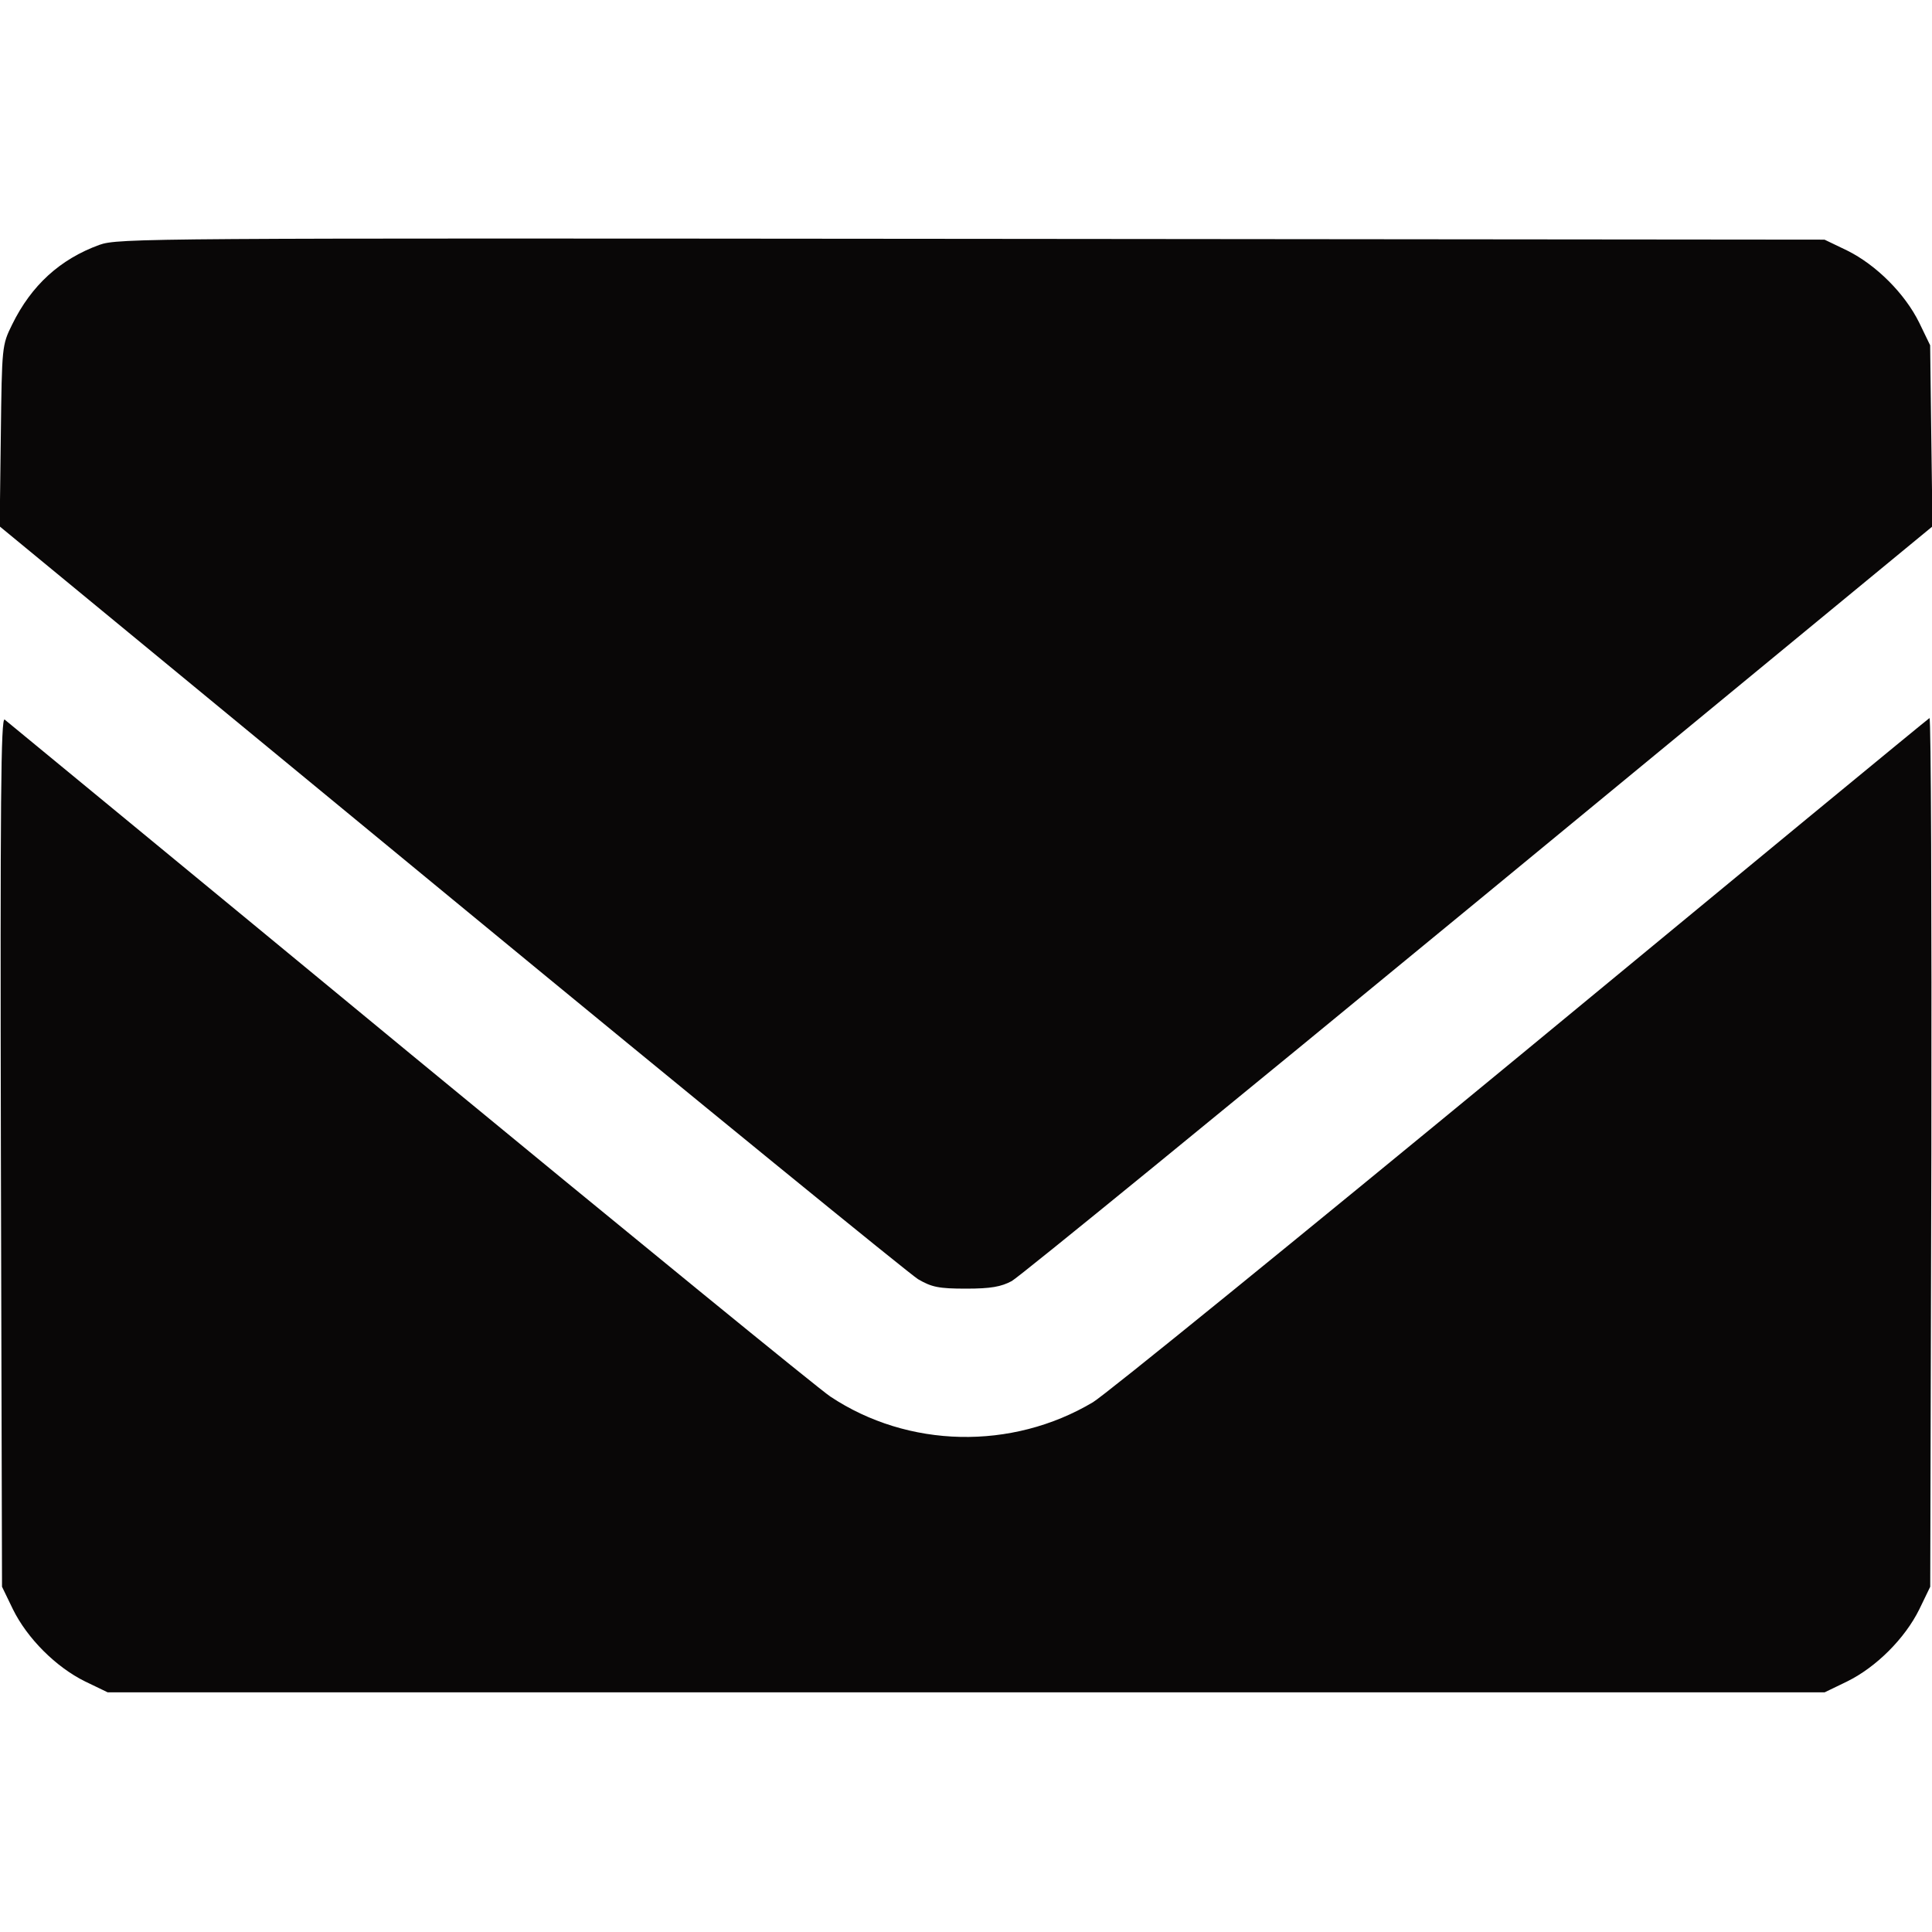 <svg width="24" height="24" viewBox="0 0 24 24" fill="none" xmlns="http://www.w3.org/2000/svg">
<g clip-path="url(#clip0_548_7579)">
<path d="M1.234 3.042C0.746 3.22 0.39 3.544 0.151 4.031C0.024 4.289 0.024 4.298 0.01 5.414L-0.004 6.539L5.602 11.156C8.687 13.697 11.298 15.825 11.405 15.891C11.574 15.989 11.659 16.008 12.001 16.008C12.31 16.008 12.437 15.984 12.568 15.914C12.662 15.863 15.273 13.73 18.371 11.18L24.006 6.539L23.991 5.414L23.977 4.289L23.841 4.008C23.663 3.647 23.307 3.291 22.946 3.112L22.665 2.977L12.071 2.967C1.834 2.958 1.468 2.958 1.234 3.042Z" fill="#090707"/>
<path d="M0.011 14.302L0.025 19.711L0.161 19.992C0.339 20.353 0.695 20.709 1.056 20.887L1.338 21.023H12.002H22.666L22.947 20.887C23.308 20.709 23.664 20.353 23.842 19.992L23.978 19.711L23.992 14.306C23.997 11.334 23.988 8.911 23.969 8.92C23.945 8.934 21.663 10.814 18.892 13.102C16.122 15.384 13.727 17.33 13.577 17.419C12.569 18.019 11.28 17.991 10.314 17.348C10.174 17.255 7.82 15.333 5.088 13.083C2.355 10.828 0.091 8.967 0.058 8.939C0.011 8.902 0.002 9.942 0.011 14.302Z" fill="#090707"/>
</g>
<defs>
<clipPath id="clip0_548_7579">
<rect width="24" height="24" fill="white"/>
</clipPath>
</defs>
</svg>

